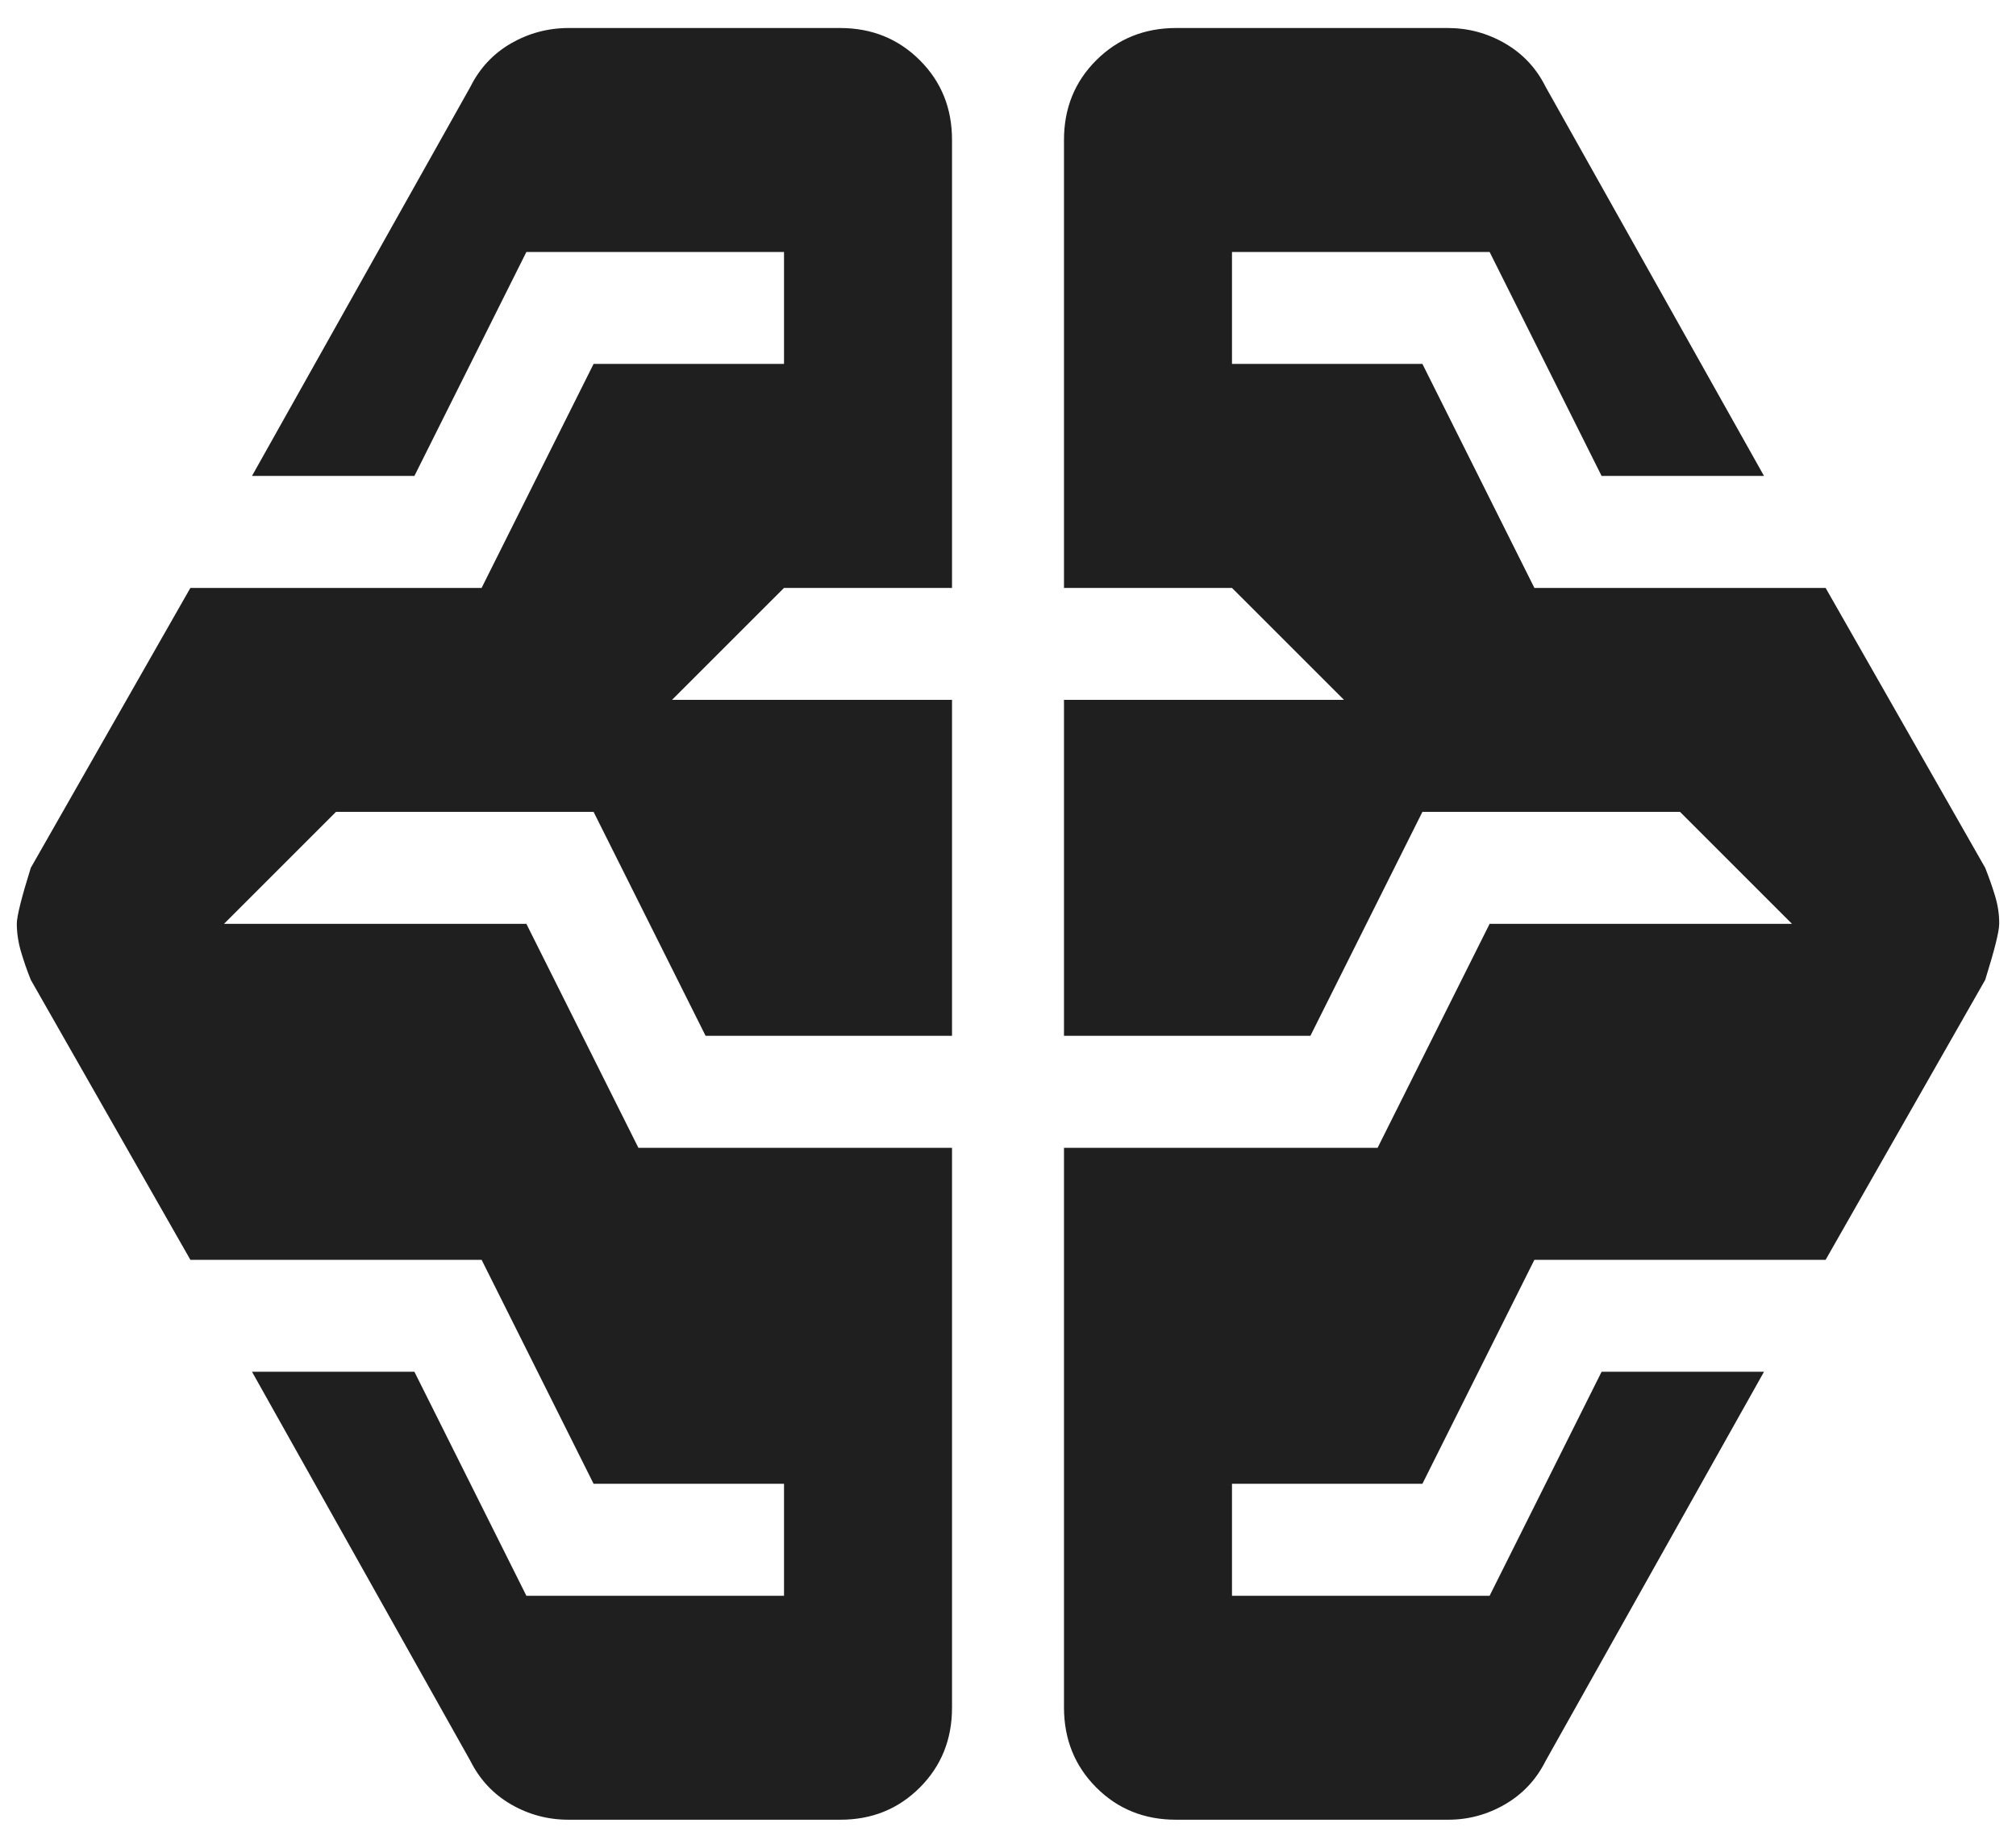 <svg width="48" height="44" viewBox="0 0 48 44" fill="none" xmlns="http://www.w3.org/2000/svg">
<path d="M13.533 43.333C13.044 43.333 12.589 43.211 12.168 42.968C11.747 42.724 11.424 42.379 11.2 41.933L6 32.666H9.867L12.533 38H18.667V35.333H14.133L11.467 30H4.533L0.733 23.333C0.644 23.111 0.567 22.889 0.501 22.666C0.435 22.444 0.402 22.222 0.4 22C0.4 21.822 0.511 21.378 0.733 20.666L4.533 14H11.467L14.133 8.666H18.667V6H12.533L9.867 11.333H6L11.2 2.067C11.422 1.622 11.744 1.278 12.165 1.034C12.587 0.791 13.043 0.668 13.536 0.667H20C20.756 0.667 21.389 0.923 21.901 1.435C22.413 1.946 22.668 2.579 22.667 3.333V14H18.667L16 16.666H22.667V24.666H16.8L14.133 19.333H8L5.333 22H12.533L15.2 27.333H22.667V40.666C22.667 41.422 22.411 42.056 21.899 42.568C21.387 43.08 20.754 43.335 20 43.333H13.533ZM28 43.333C27.244 43.333 26.611 43.077 26.101 42.565C25.591 42.053 25.335 41.42 25.333 40.666V27.333H32.8L35.467 22H42.667L40 19.333H33.867L31.2 24.666H25.333V16.666H32L29.333 14H25.333V3.333C25.333 2.578 25.589 1.945 26.101 1.435C26.613 0.924 27.246 0.668 28 0.667H34.467C34.956 0.667 35.411 0.789 35.835 1.034C36.258 1.28 36.58 1.624 36.8 2.067L42 11.333H38.133L35.467 6H29.333V8.666H33.867L36.533 14H43.467L47.267 20.666C47.355 20.889 47.434 21.111 47.501 21.333C47.569 21.555 47.602 21.778 47.6 22C47.6 22.178 47.489 22.622 47.267 23.333L43.467 30H36.533L33.867 35.333H29.333V38H35.467L38.133 32.666H42L36.8 41.933C36.578 42.378 36.255 42.722 35.832 42.968C35.409 43.213 34.954 43.335 34.467 43.333H28Z" fill="#1F1F1F"/>
</svg>
